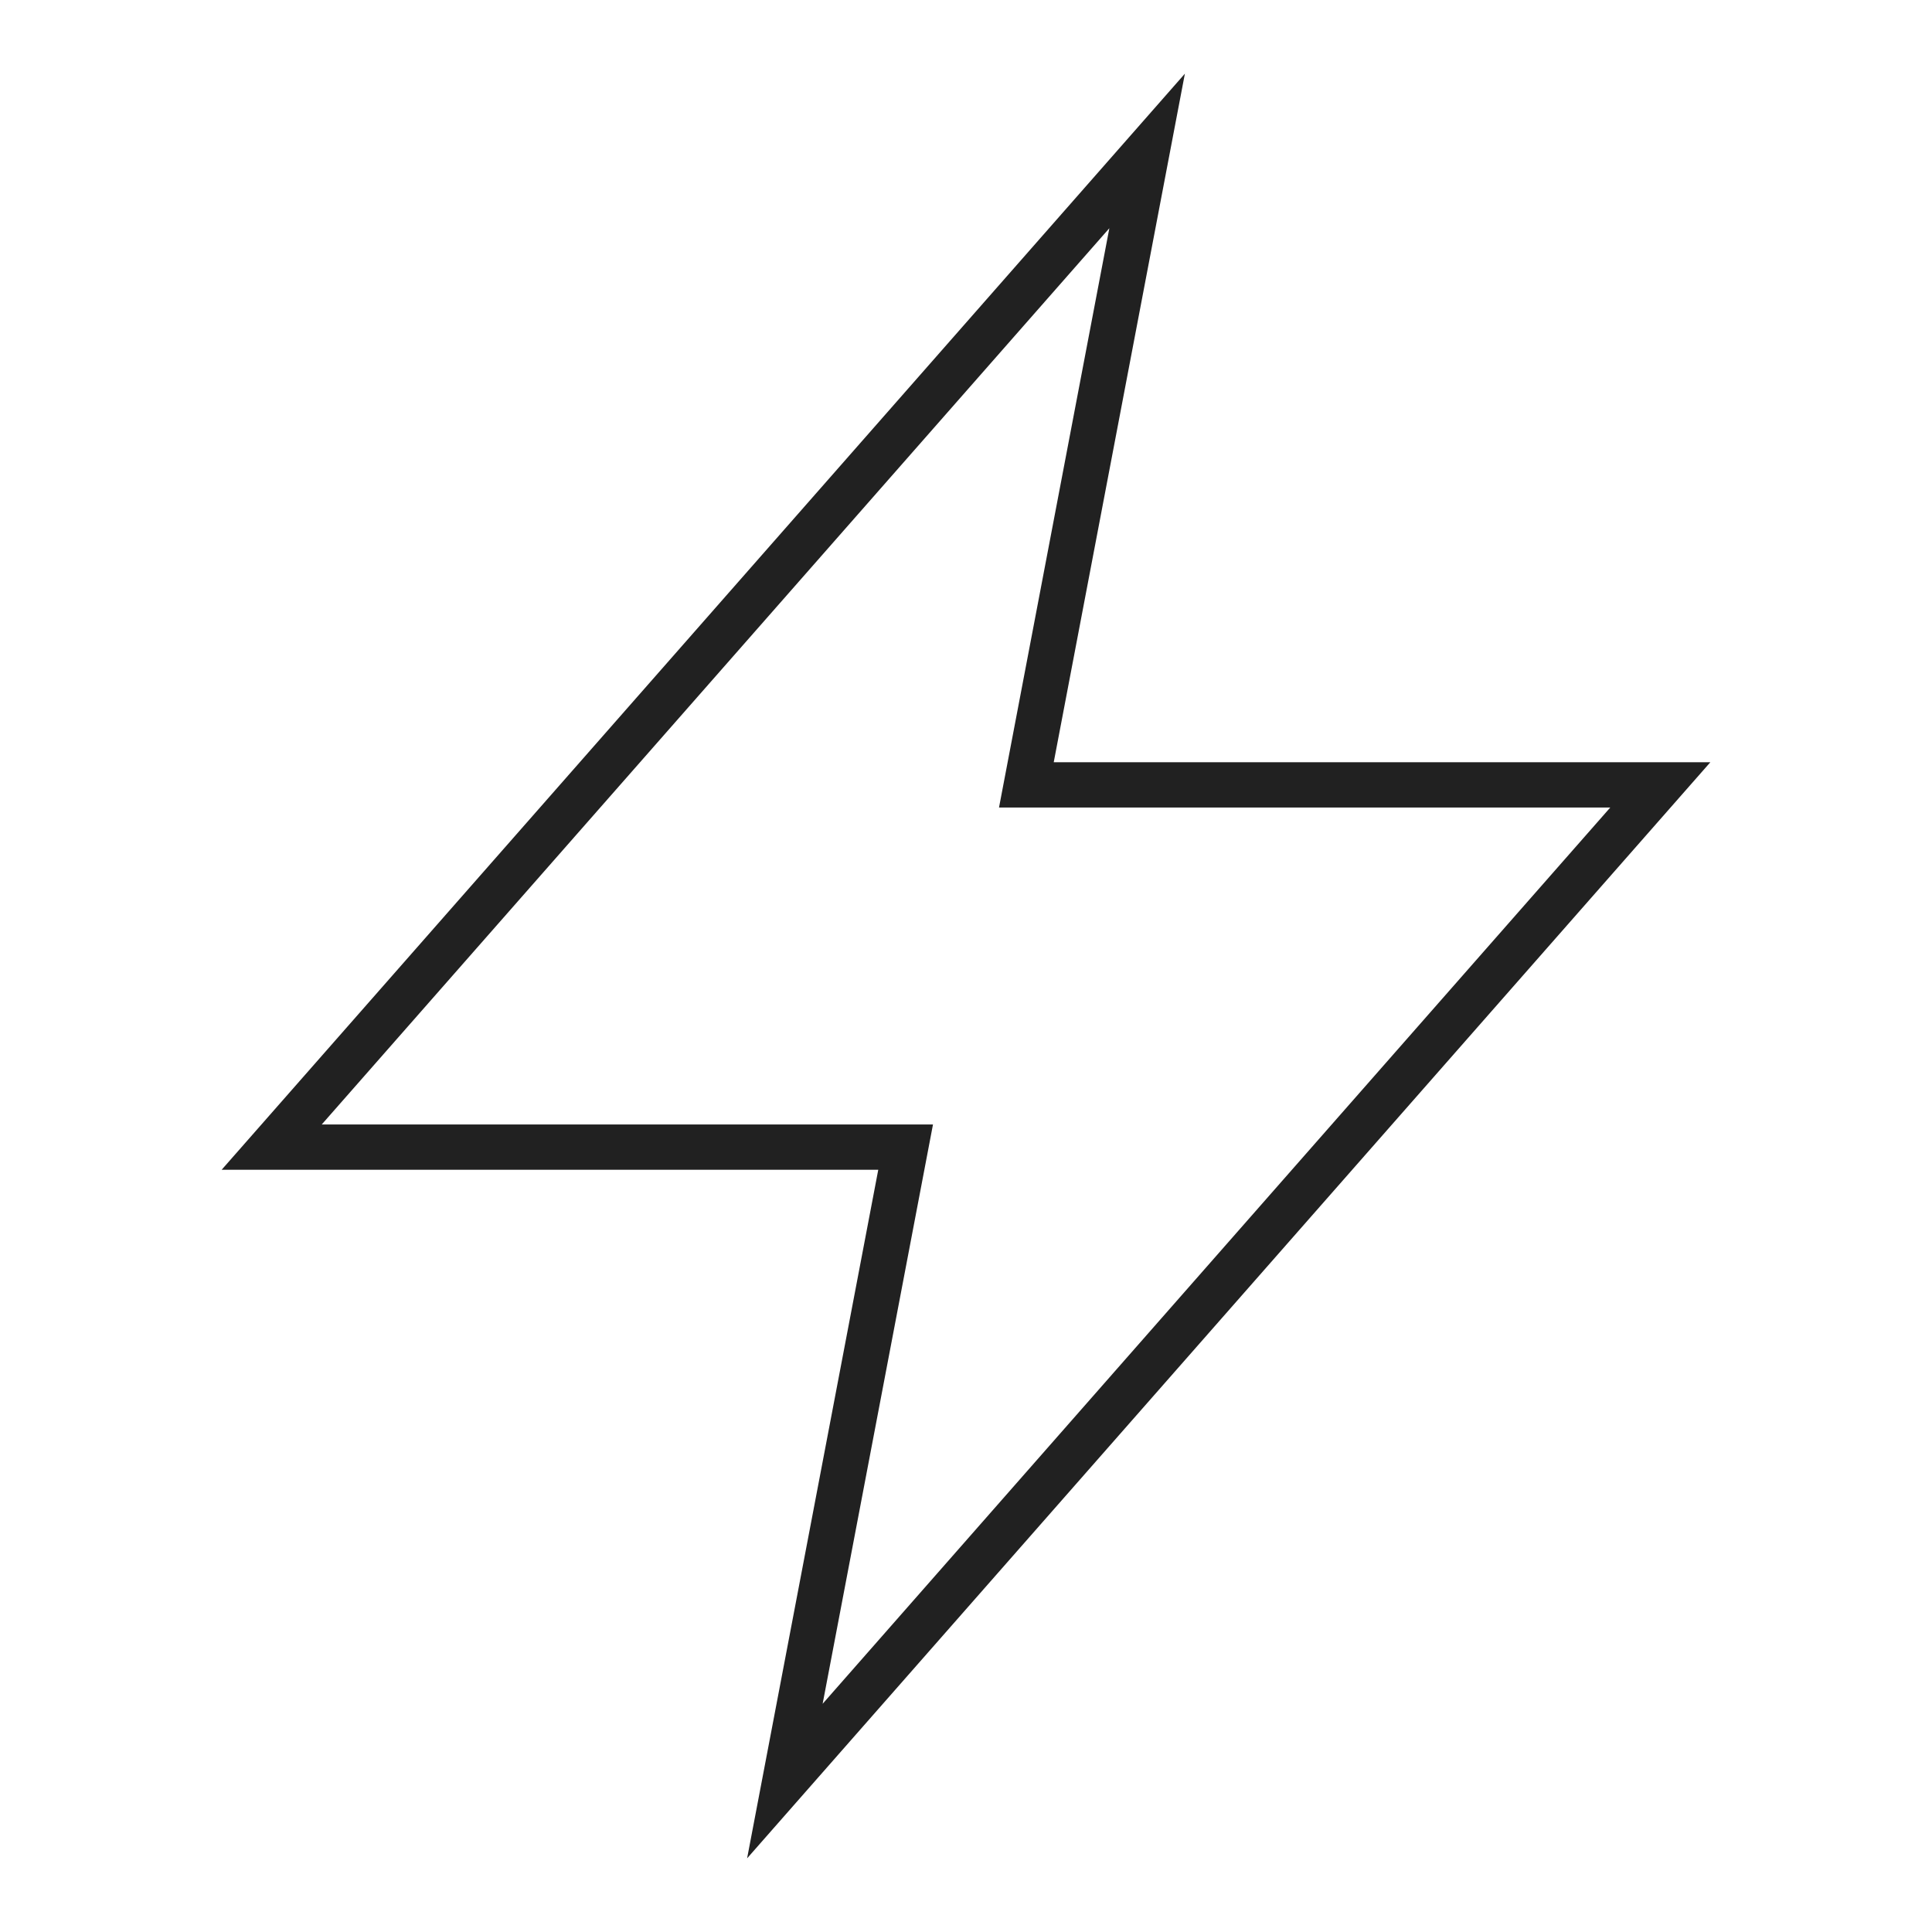 <svg xmlns="http://www.w3.org/2000/svg" viewBox="0 0 64 64"><title>lightning</title><g stroke-linecap="square" stroke-width="1.5" fill="none" stroke="#212121" stroke-linejoin="miter" class="nc-icon-wrapper" stroke-miterlimit="10"><polygon points="38 5 9 38 30 38 26 59 55 26 34 26 38 5"></polygon></g></svg>
